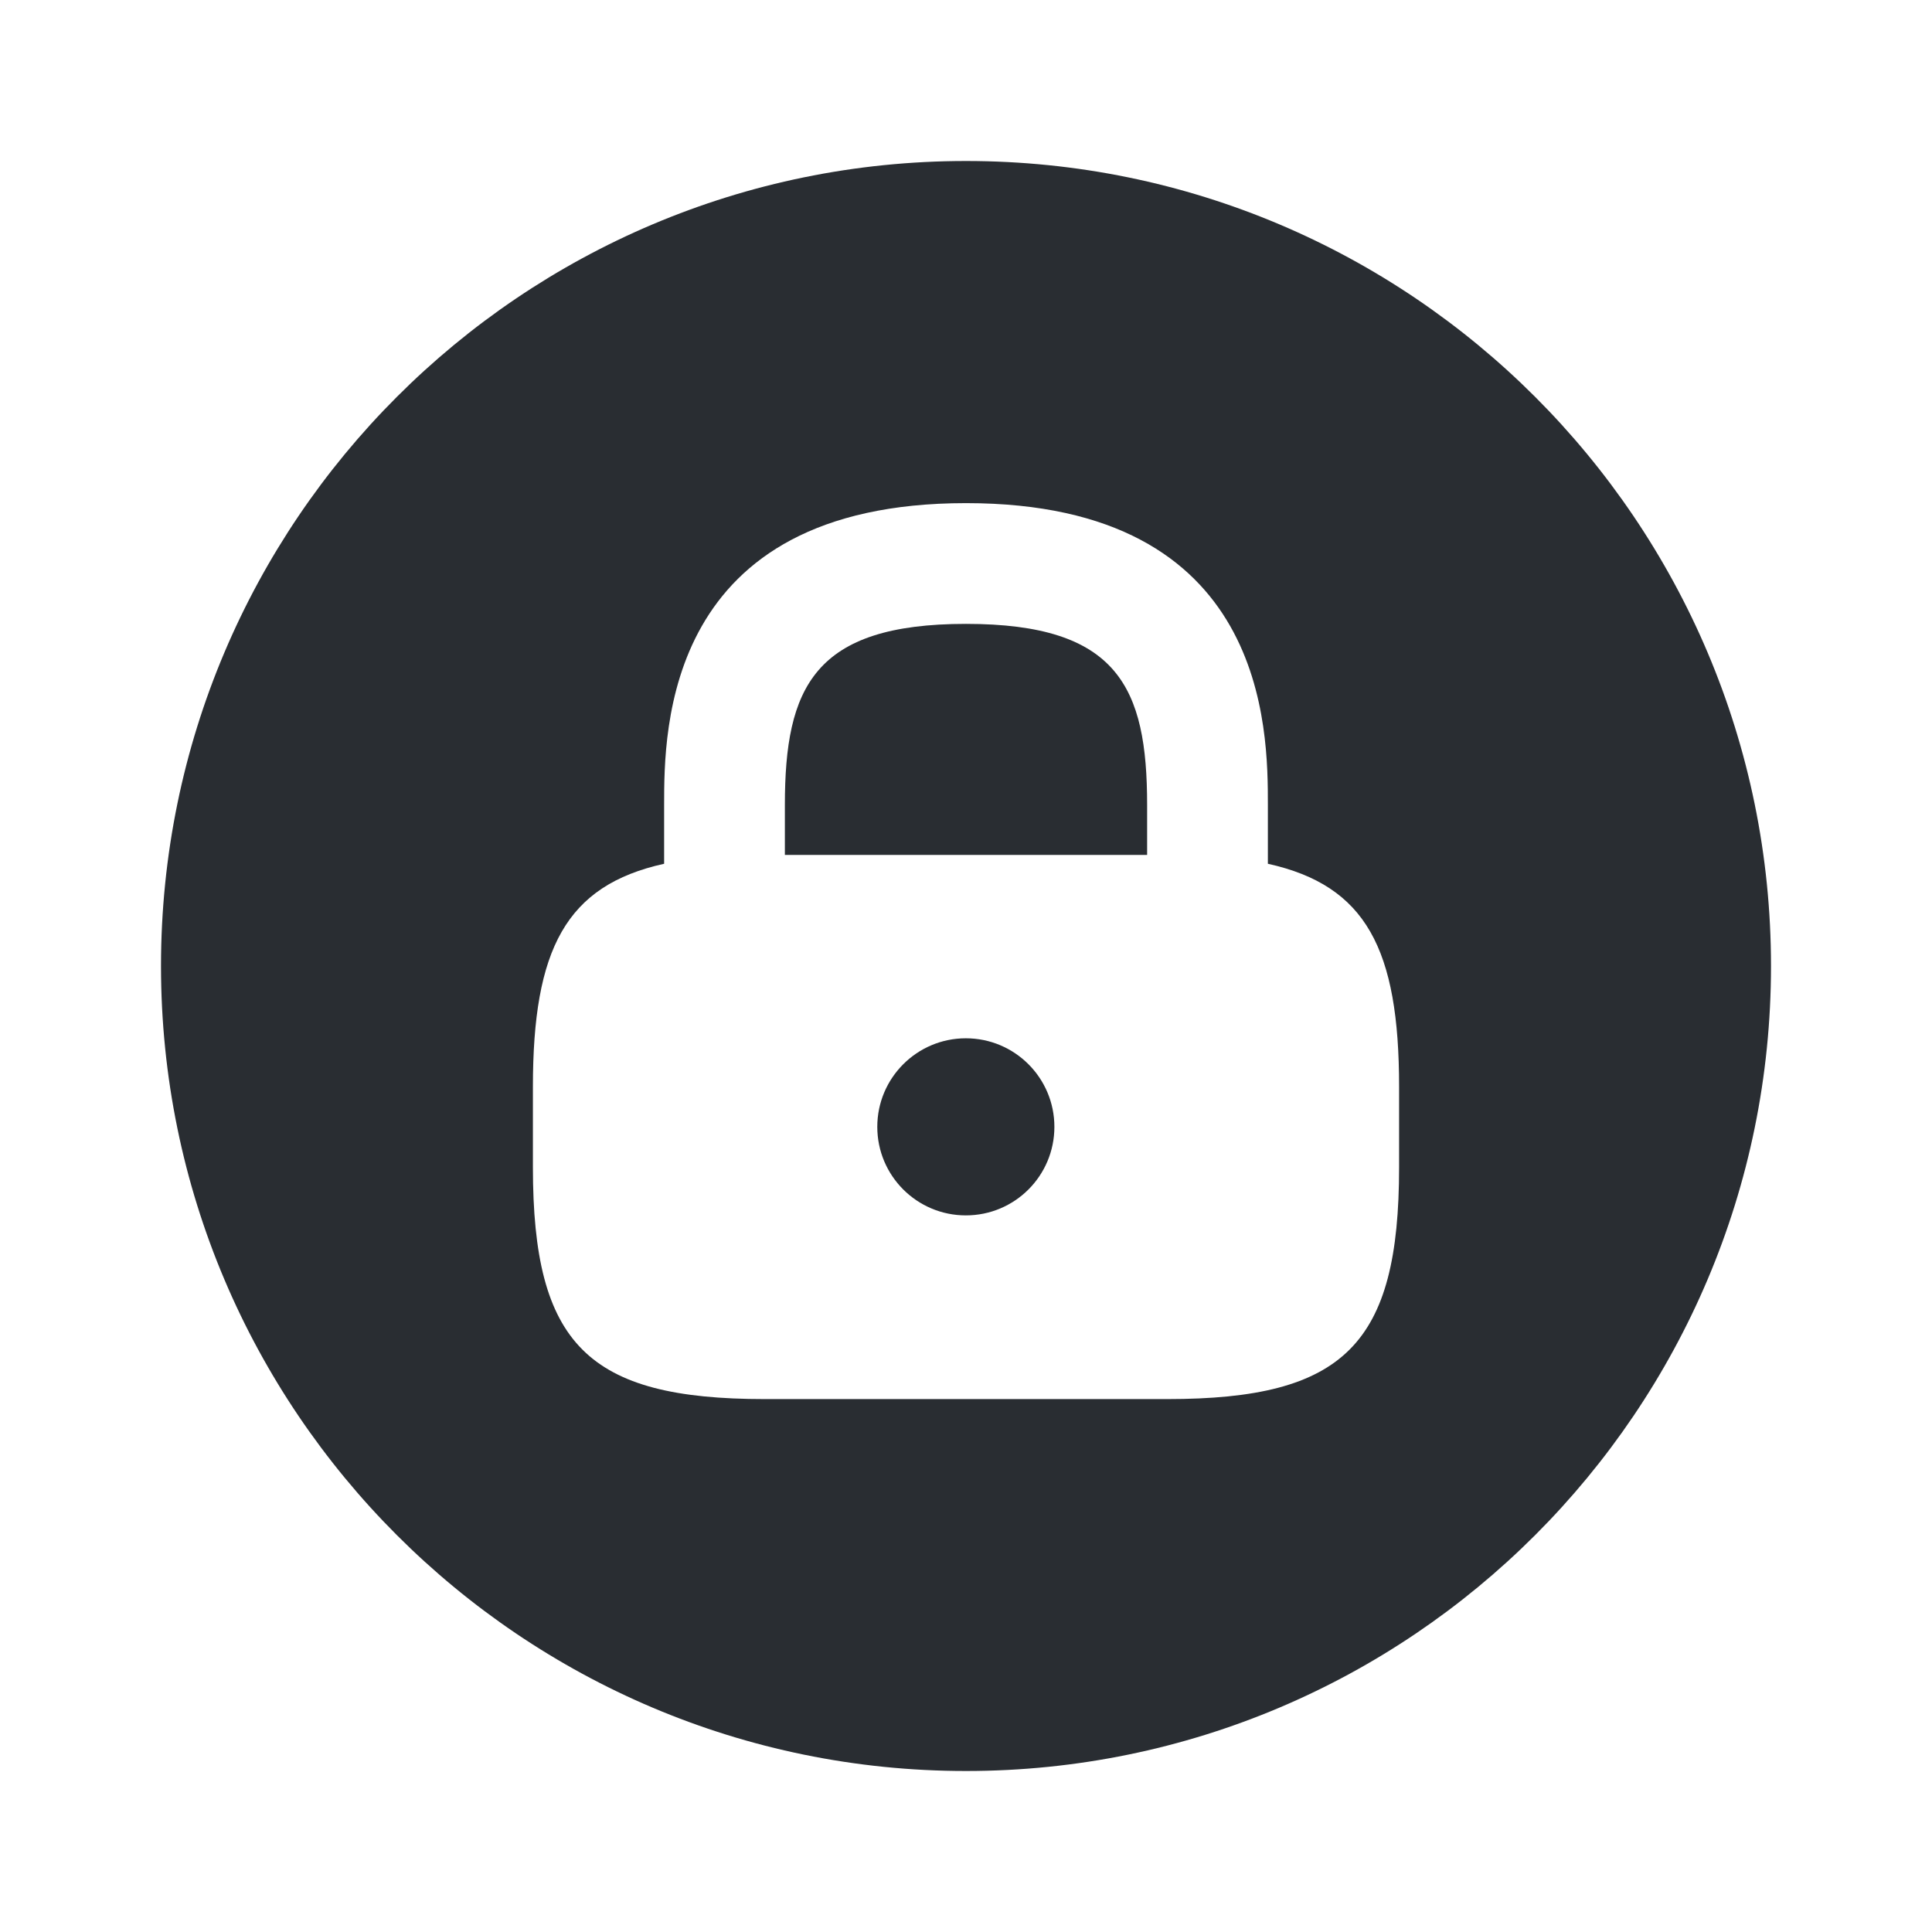 <svg xmlns="http://www.w3.org/2000/svg" fill="none" viewBox="0 0 24 24" height="24" width="24">
<path fill="#292D32" d="M12 7.75C10.11 7.75 9.75 8.54 9.75 10V10.62H14.25V10C14.25 8.54 13.89 7.75 12 7.75Z"></path>
<path fill="#292D32" d="M11.998 15.098C12.606 15.098 13.098 14.606 13.098 13.998C13.098 13.391 12.606 12.898 11.998 12.898C11.391 12.898 10.898 13.391 10.898 13.998C10.898 14.606 11.391 15.098 11.998 15.098Z"></path>
<path fill="#292D32" d="M12 2C6.48 2 2 6.48 2 12C2 17.52 6.48 22 12 22C17.52 22 22 17.52 22 12C22 6.48 17.52 2 12 2ZM17.38 14.5C17.38 16.7 16.7 17.38 14.5 17.38H9.5C7.3 17.38 6.62 16.7 6.62 14.5V13.5C6.62 11.79 7.03 11 8.25 10.73V10C8.25 9.07 8.25 6.25 12 6.25C15.75 6.25 15.75 9.07 15.75 10V10.73C16.97 11 17.38 11.79 17.38 13.5V14.5Z"></path>
</svg>
